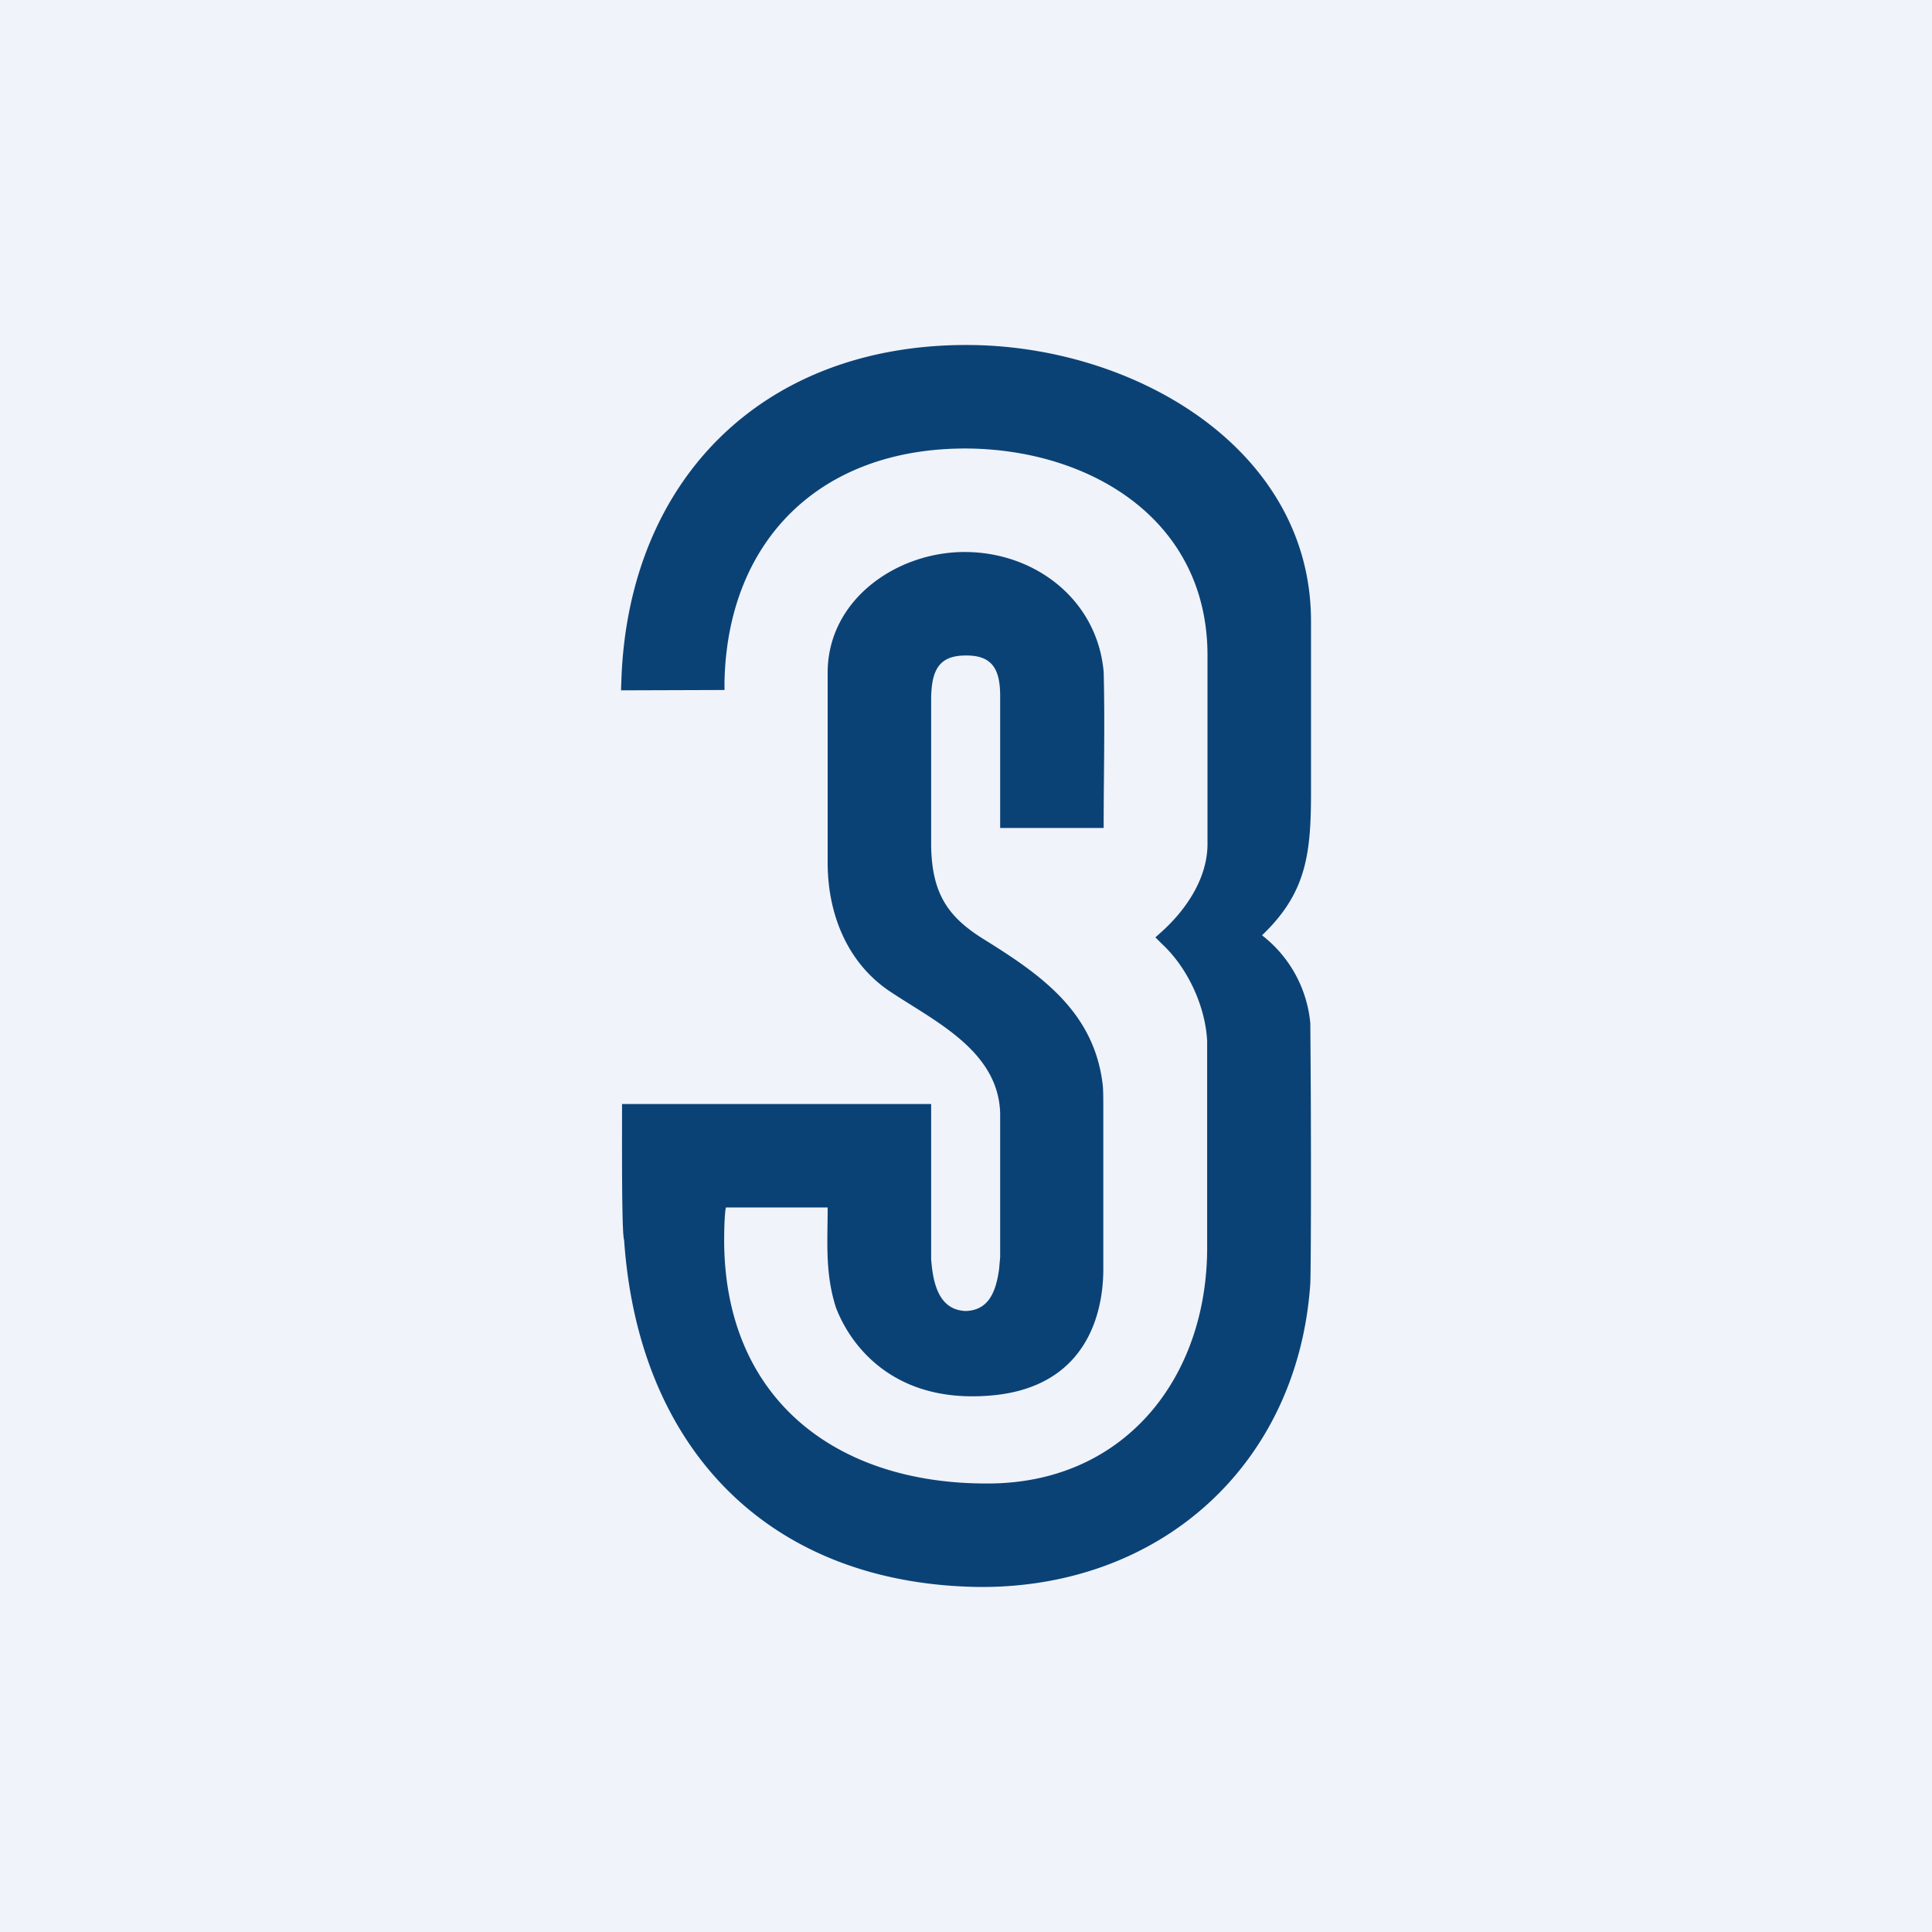 <svg width="56" height="56" viewBox="0 0 56 56" xmlns="http://www.w3.org/2000/svg"><path fill="#F0F3FA" d="M0 0h56v56H0z"/><path d="M37.98 29.66a3.64 3.64 0 0 0-1.4-2.55C37.85 25.9 38 24.78 38 23v-5c0-5-5.14-8.01-10.01-8-5.93.01-9.79 3.95-9.98 9.74l-.01.27 3-.01v-.25c.09-4.05 2.73-6.74 6.96-6.75 3.55 0 7.04 2 7.04 6v5.46c0 1.04-.67 1.95-1.31 2.53l-.2.18.2.2c.73.68 1.25 1.79 1.3 2.81v5.98c0 3.8-2.42 6.86-6.4 6.84-4.4 0-7.57-2.48-7.6-7 0-.82.05-1 .05-1h2.95c0 1.01-.08 1.9.24 2.9.39 1.03 1.59 2.74 4.35 2.56 3.36-.2 3.4-3.12 3.4-3.7v-4.49c0-.4 0-.72-.02-.85-.26-2.13-1.84-3.2-3.5-4.23-1.01-.64-1.44-1.32-1.47-2.64V20.2c.02-.78.23-1.2 1-1.2.77-.01 1 .4 1 1.17V24h3c0-1.5.04-3.02 0-4.53-.19-2.1-2-3.47-4.03-3.47-1.97 0-3.97 1.38-3.97 3.5V25c0 1.5.57 2.88 1.75 3.7 1.3.88 3.2 1.73 3.25 3.57v4.17l-.03.34c-.09.66-.3 1.2-.97 1.22-.8-.03-.95-.85-1-1.5V32h-8.96v.26c0 1.09-.01 3.51.06 3.68.42 6.13 4.27 10 10.34 10.06 5.27.01 9.2-3.6 9.55-8.8.02-.47.03-4.2 0-7.54" fill="#0B4276"/></svg>